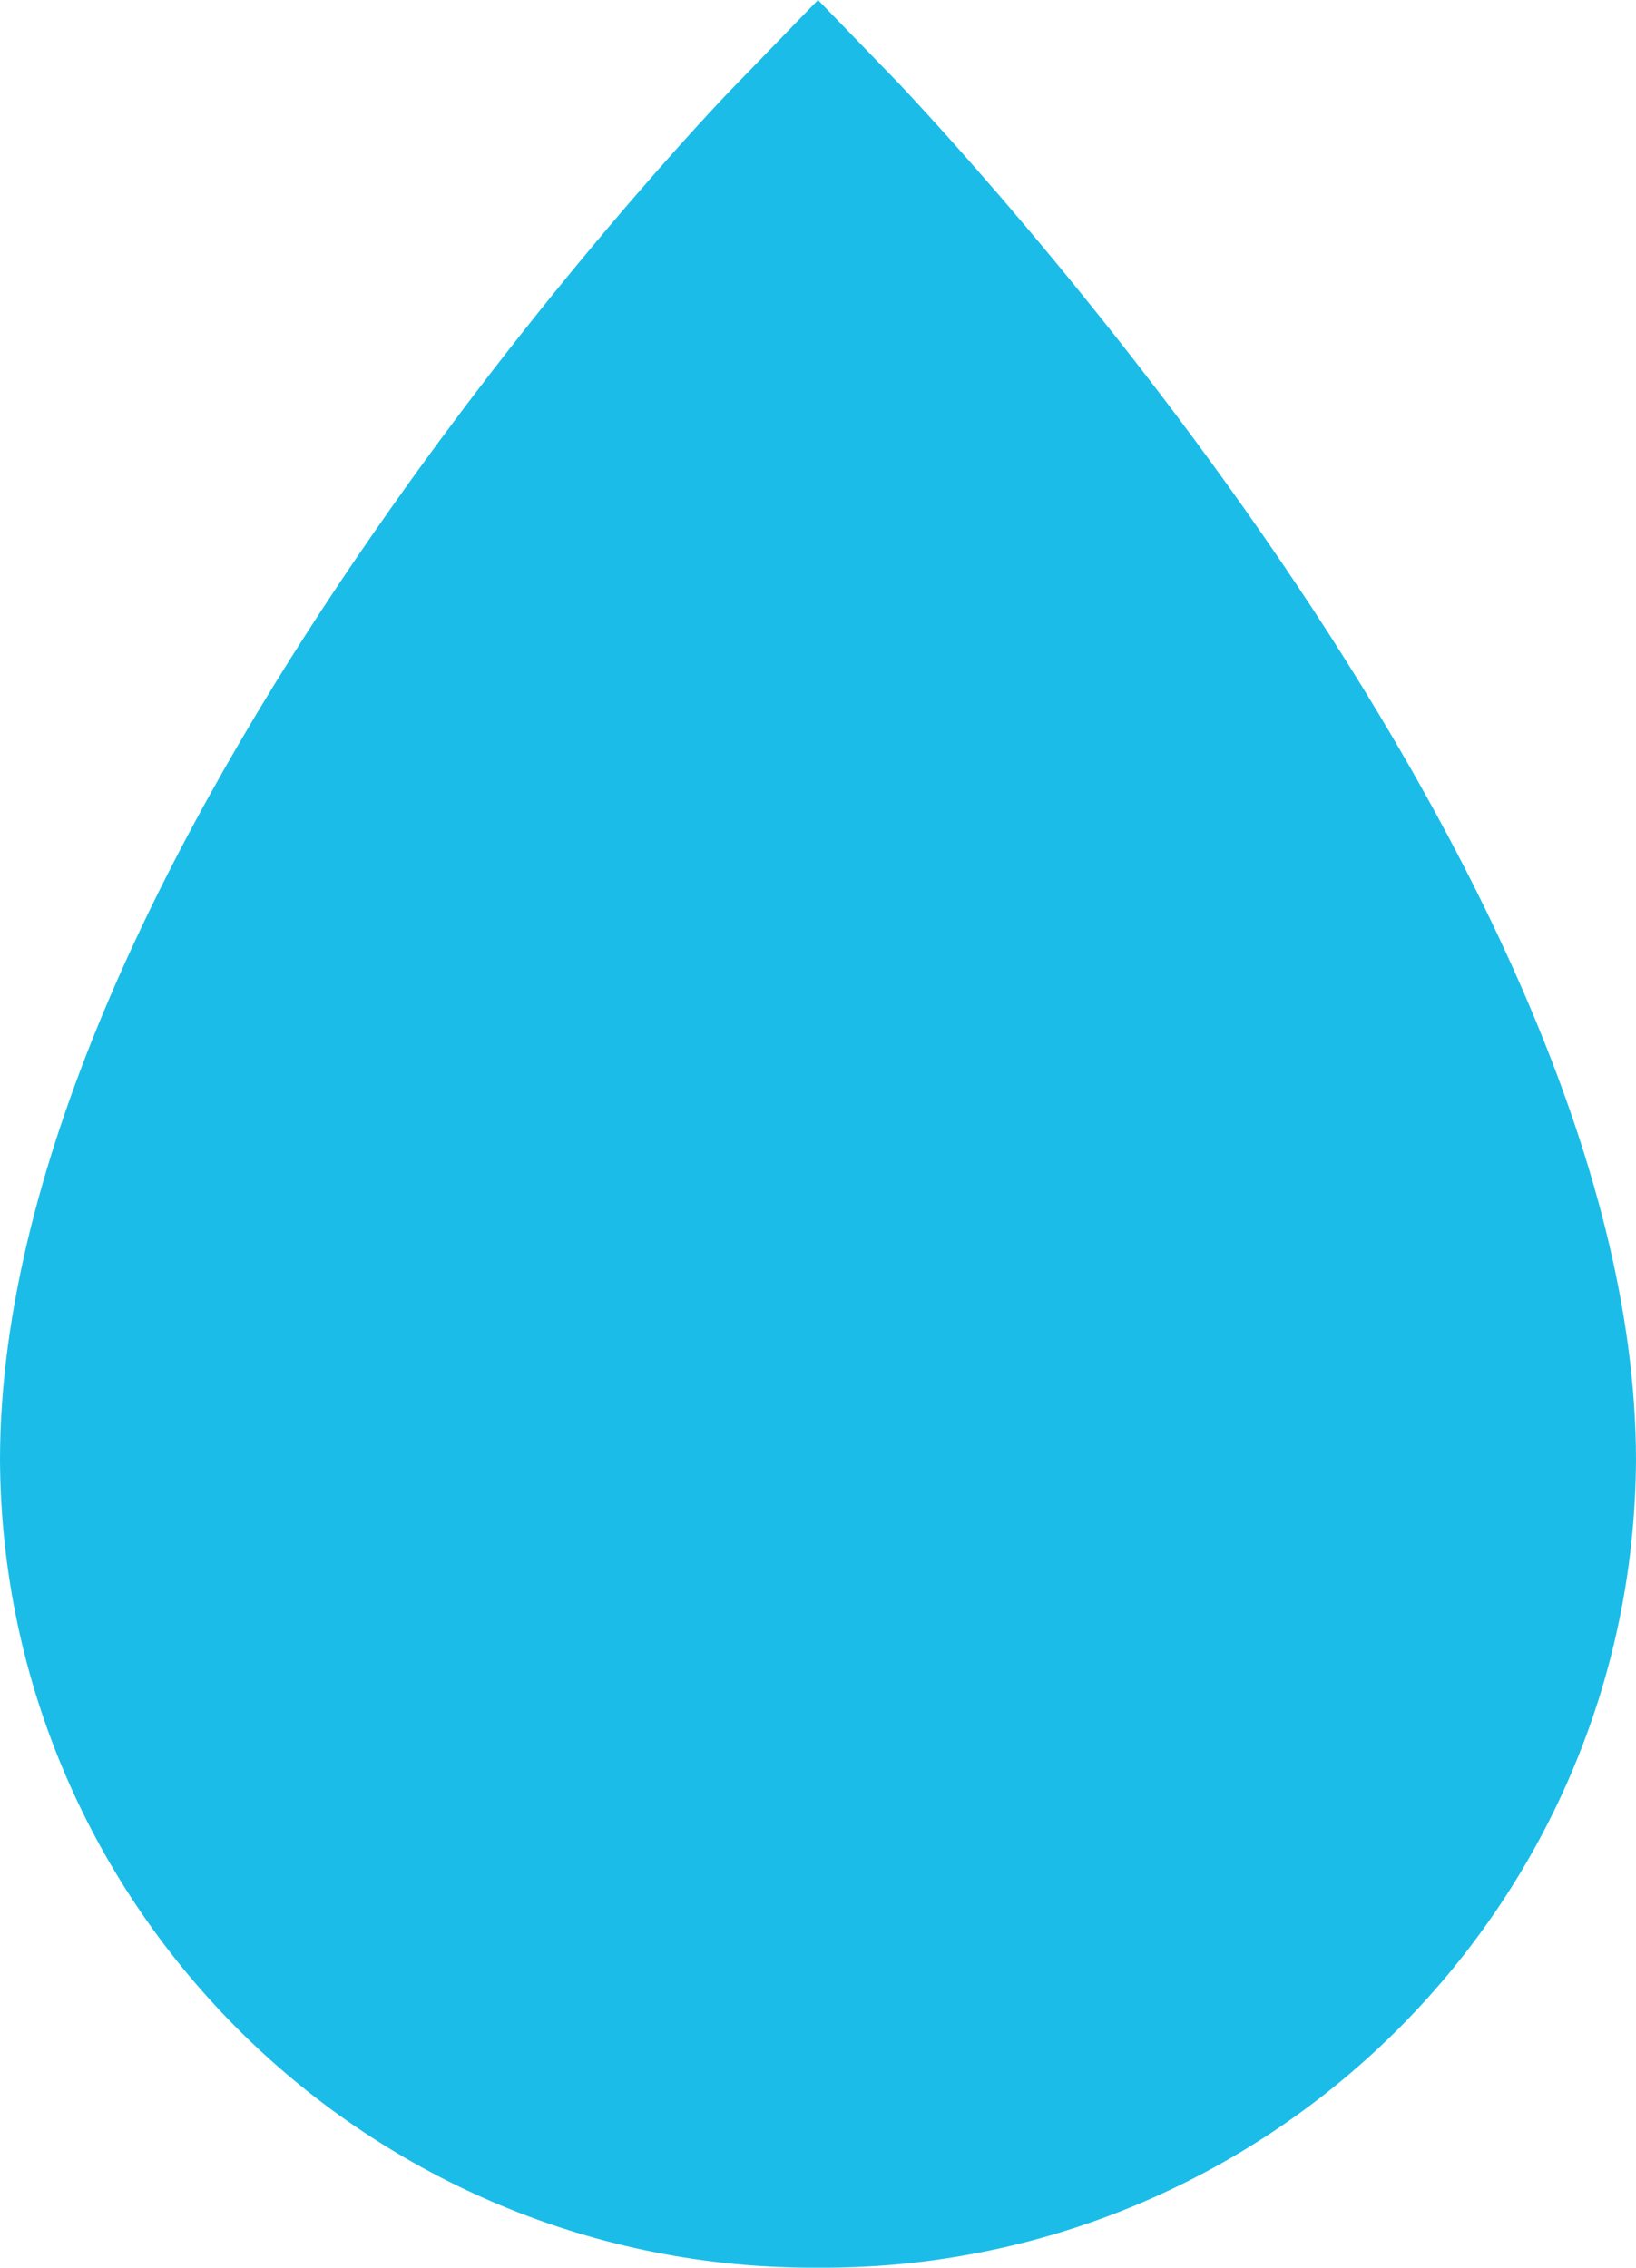 <?xml version="1.0" encoding="utf-8"?>
<!-- Generator: Adobe Illustrator 27.5.0, SVG Export Plug-In . SVG Version: 6.00 Build 0)  -->
<svg version="1.1" id="Livello_1" xmlns="http://www.w3.org/2000/svg" xmlns:xlink="http://www.w3.org/1999/xlink" x="0px" y="0px"
	 viewBox="0 0 62.4 86.5" style="enable-background:new 0 0 62.4 86.5;" xml:space="preserve">
<style type="text/css">
	.st0{fill:#1BBDE8;}
</style>
<g id="Raggruppa_102">
	<g id="Raggruppa_101" transform="translate(0 0)">
		<path id="Tracciato_81" class="st0" d="M31.2,86.5C14.1,86.6,0.1,72.8,0,55.7c0-23,26.9-51.3,28.1-52.5L31.2,0l3.1,3.2
			c1.1,1.2,28.1,29.5,28.1,52.5C62.3,72.8,48.3,86.6,31.2,86.5"/>
	</g>
</g>
</svg>
